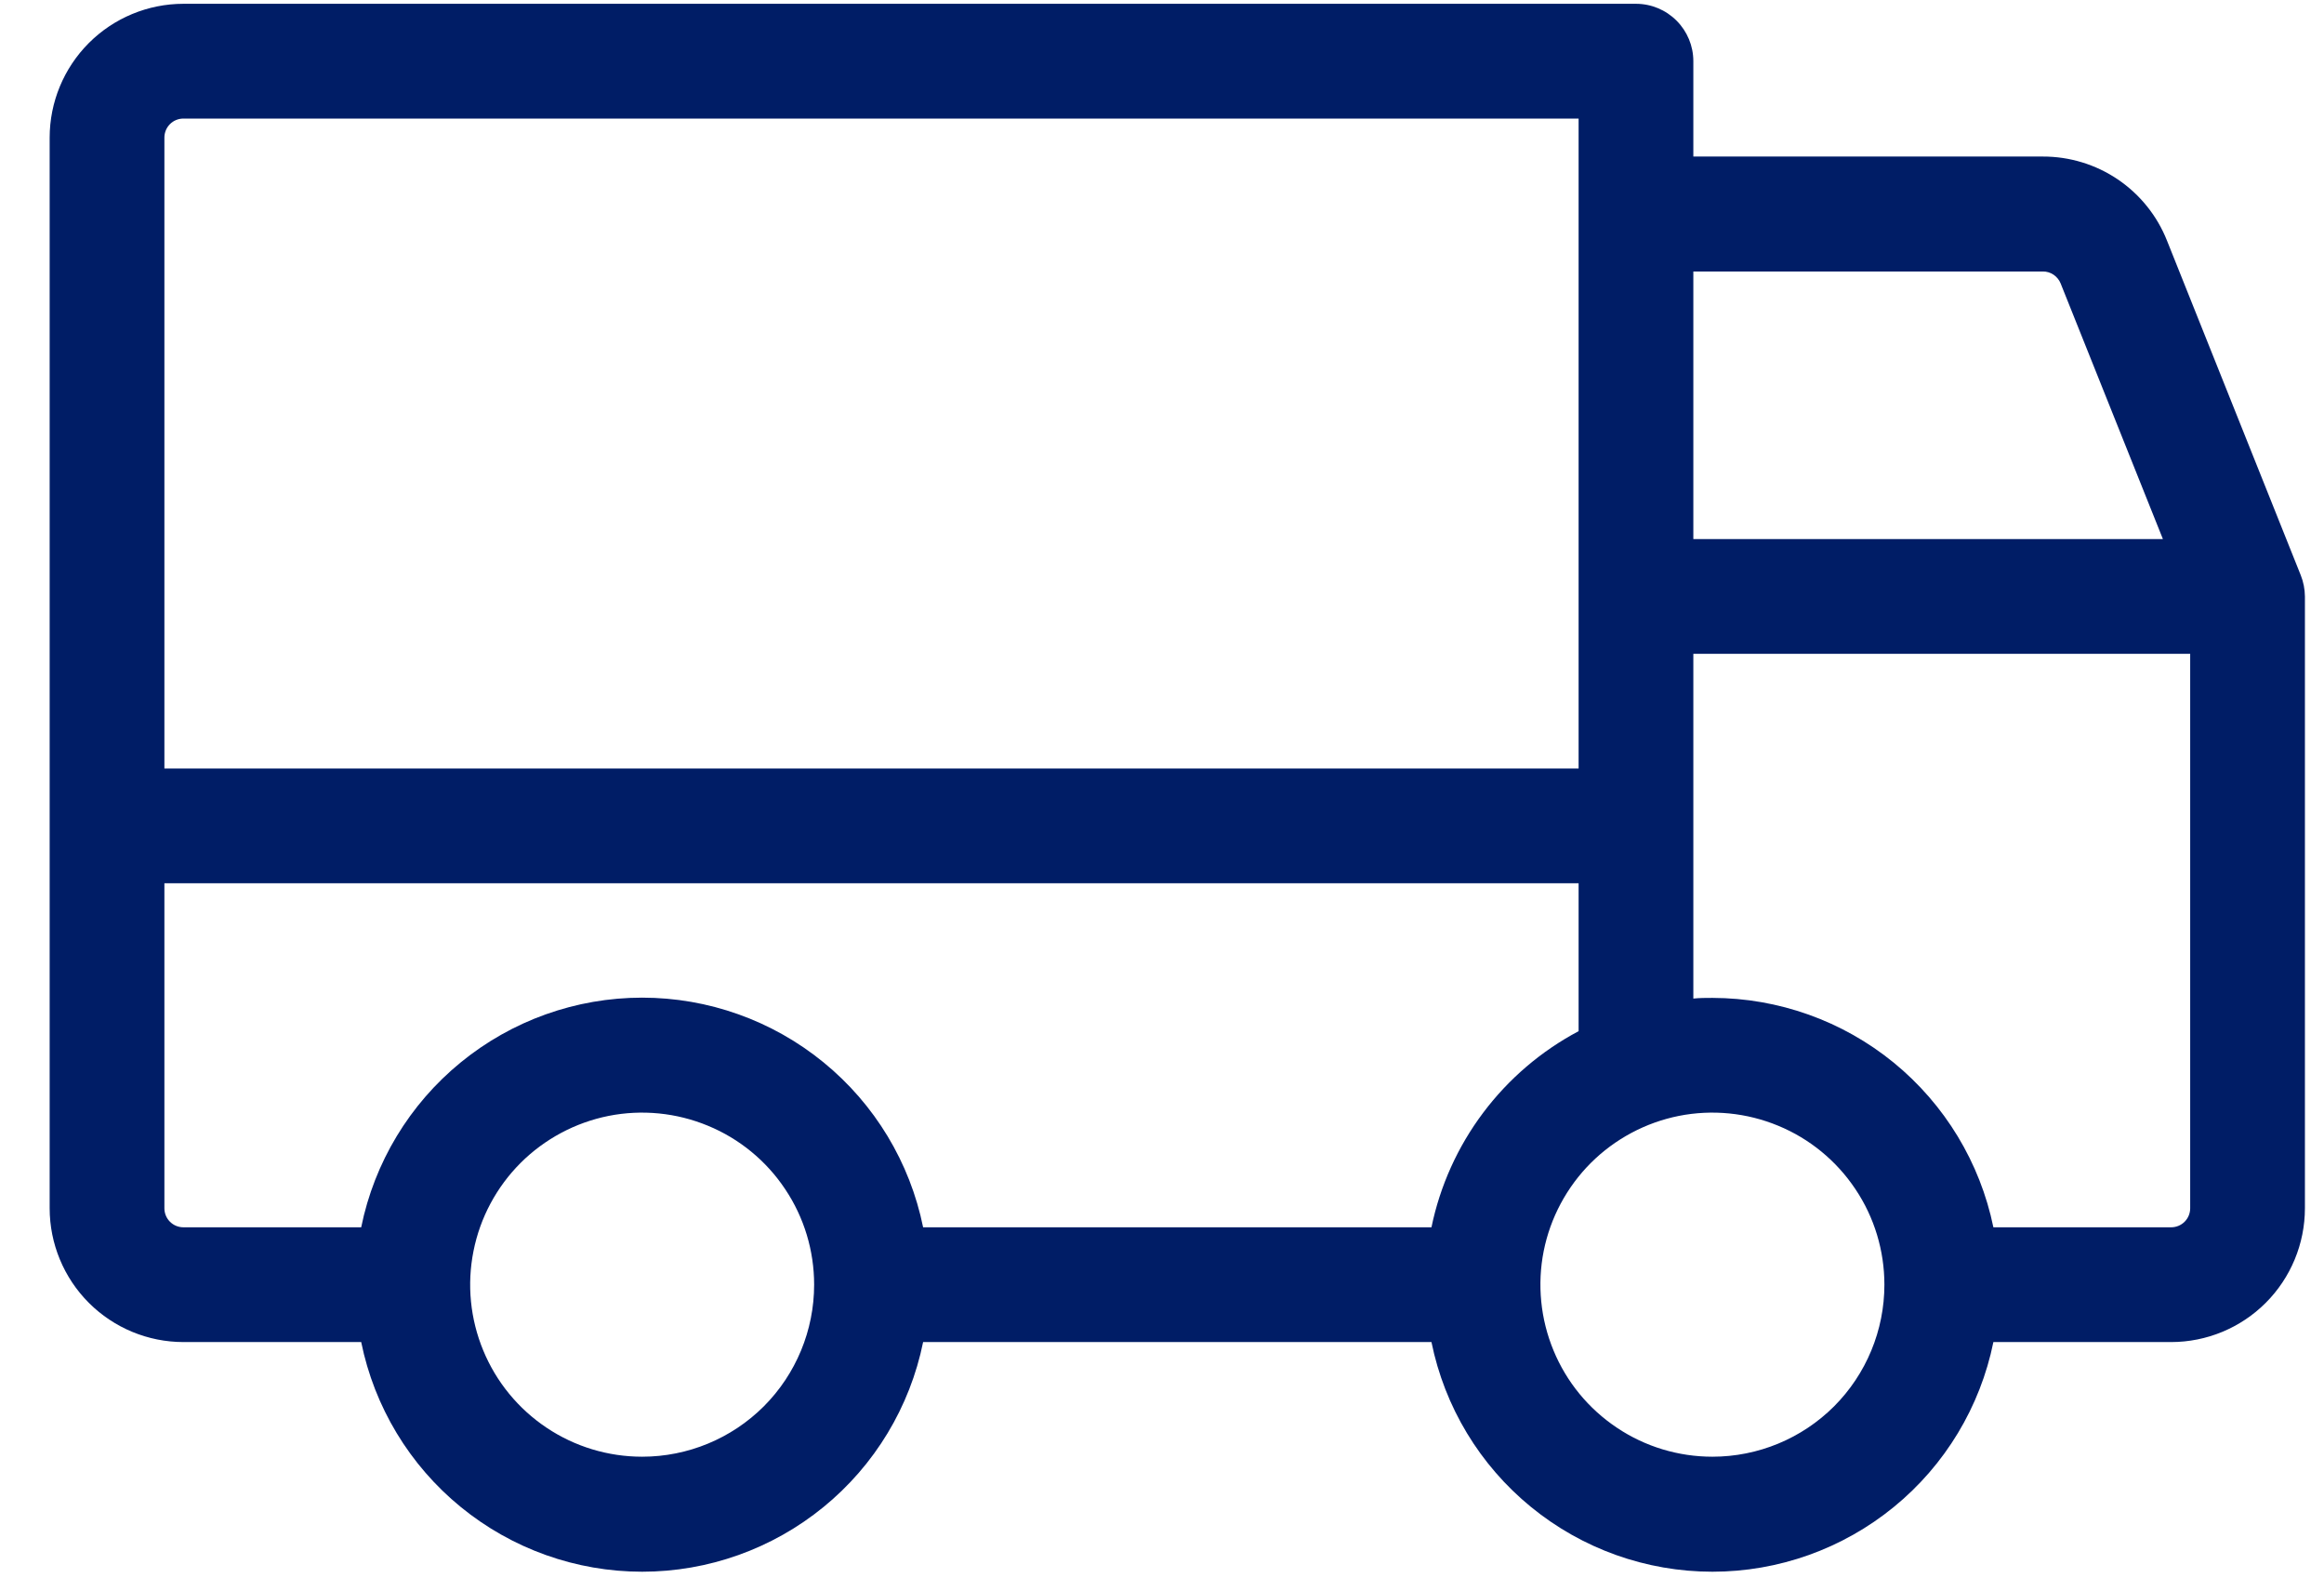 <svg width="38" height="26" viewBox="0 0 38 26" fill="none" xmlns="http://www.w3.org/2000/svg">
<path d="M37.62 9.403L35.433 3.934C35.272 3.528 34.992 3.179 34.629 2.933C34.267 2.688 33.839 2.558 33.402 2.559H27.688V1C27.688 0.751 27.589 0.513 27.413 0.337C27.237 0.161 26.999 0.062 26.75 0.062H3C2.42 0.062 1.863 0.293 1.453 0.703C1.043 1.113 0.812 1.67 0.812 2.25V19.75C0.812 20.33 1.043 20.887 1.453 21.297C1.863 21.707 2.42 21.938 3 21.938H5.906C6.121 22.997 6.696 23.95 7.534 24.634C8.371 25.318 9.419 25.692 10.5 25.692C11.581 25.692 12.629 25.318 13.466 24.634C14.304 23.95 14.879 22.997 15.094 21.938H23.406C23.621 22.997 24.196 23.95 25.034 24.634C25.871 25.318 26.919 25.692 28 25.692C29.081 25.692 30.129 25.318 30.966 24.634C31.804 23.95 32.379 22.997 32.594 21.938H35.5C36.08 21.938 36.637 21.707 37.047 21.297C37.457 20.887 37.688 20.33 37.688 19.75V9.75C37.687 9.631 37.664 9.513 37.62 9.403ZM27.688 4.438H33.403C33.466 4.437 33.527 4.456 33.579 4.491C33.63 4.526 33.671 4.576 33.694 4.634L35.366 8.812H27.688V4.438ZM2.688 2.25C2.688 2.167 2.72 2.088 2.779 2.029C2.838 1.97 2.917 1.938 3 1.938H25.812V12.562H2.688V2.25ZM10.5 23.812C9.944 23.812 9.4 23.648 8.937 23.338C8.475 23.029 8.114 22.59 7.902 22.076C7.689 21.562 7.633 20.997 7.742 20.451C7.85 19.906 8.118 19.405 8.511 19.011C8.905 18.618 9.406 18.35 9.951 18.241C10.497 18.133 11.062 18.189 11.576 18.402C12.09 18.614 12.53 18.975 12.838 19.438C13.148 19.9 13.312 20.444 13.312 21C13.312 21.746 13.016 22.461 12.489 22.989C11.961 23.516 11.246 23.812 10.5 23.812ZM23.406 20.062H15.094C14.879 19.003 14.304 18.05 13.466 17.366C12.629 16.682 11.581 16.308 10.5 16.308C9.419 16.308 8.371 16.682 7.534 17.366C6.696 18.05 6.121 19.003 5.906 20.062H3C2.917 20.062 2.838 20.03 2.779 19.971C2.72 19.912 2.688 19.833 2.688 19.75V14.438H25.812V16.856C25.2 17.18 24.667 17.636 24.251 18.19C23.835 18.744 23.546 19.384 23.406 20.062ZM28 23.812C27.444 23.812 26.9 23.648 26.438 23.338C25.975 23.029 25.614 22.59 25.402 22.076C25.189 21.562 25.133 20.997 25.241 20.451C25.35 19.906 25.618 19.405 26.011 19.011C26.405 18.618 26.906 18.35 27.451 18.241C27.997 18.133 28.562 18.189 29.076 18.402C29.59 18.614 30.029 18.975 30.338 19.438C30.648 19.9 30.812 20.444 30.812 21C30.812 21.746 30.516 22.461 29.989 22.989C29.461 23.516 28.746 23.812 28 23.812ZM35.812 19.75C35.812 19.833 35.78 19.912 35.721 19.971C35.662 20.03 35.583 20.062 35.5 20.062H32.594C32.376 19.004 31.801 18.054 30.964 17.37C30.127 16.687 29.08 16.314 28 16.312C27.895 16.312 27.791 16.312 27.688 16.323V10.688H35.812V19.75Z" fill="#001D66"/>
</svg>
